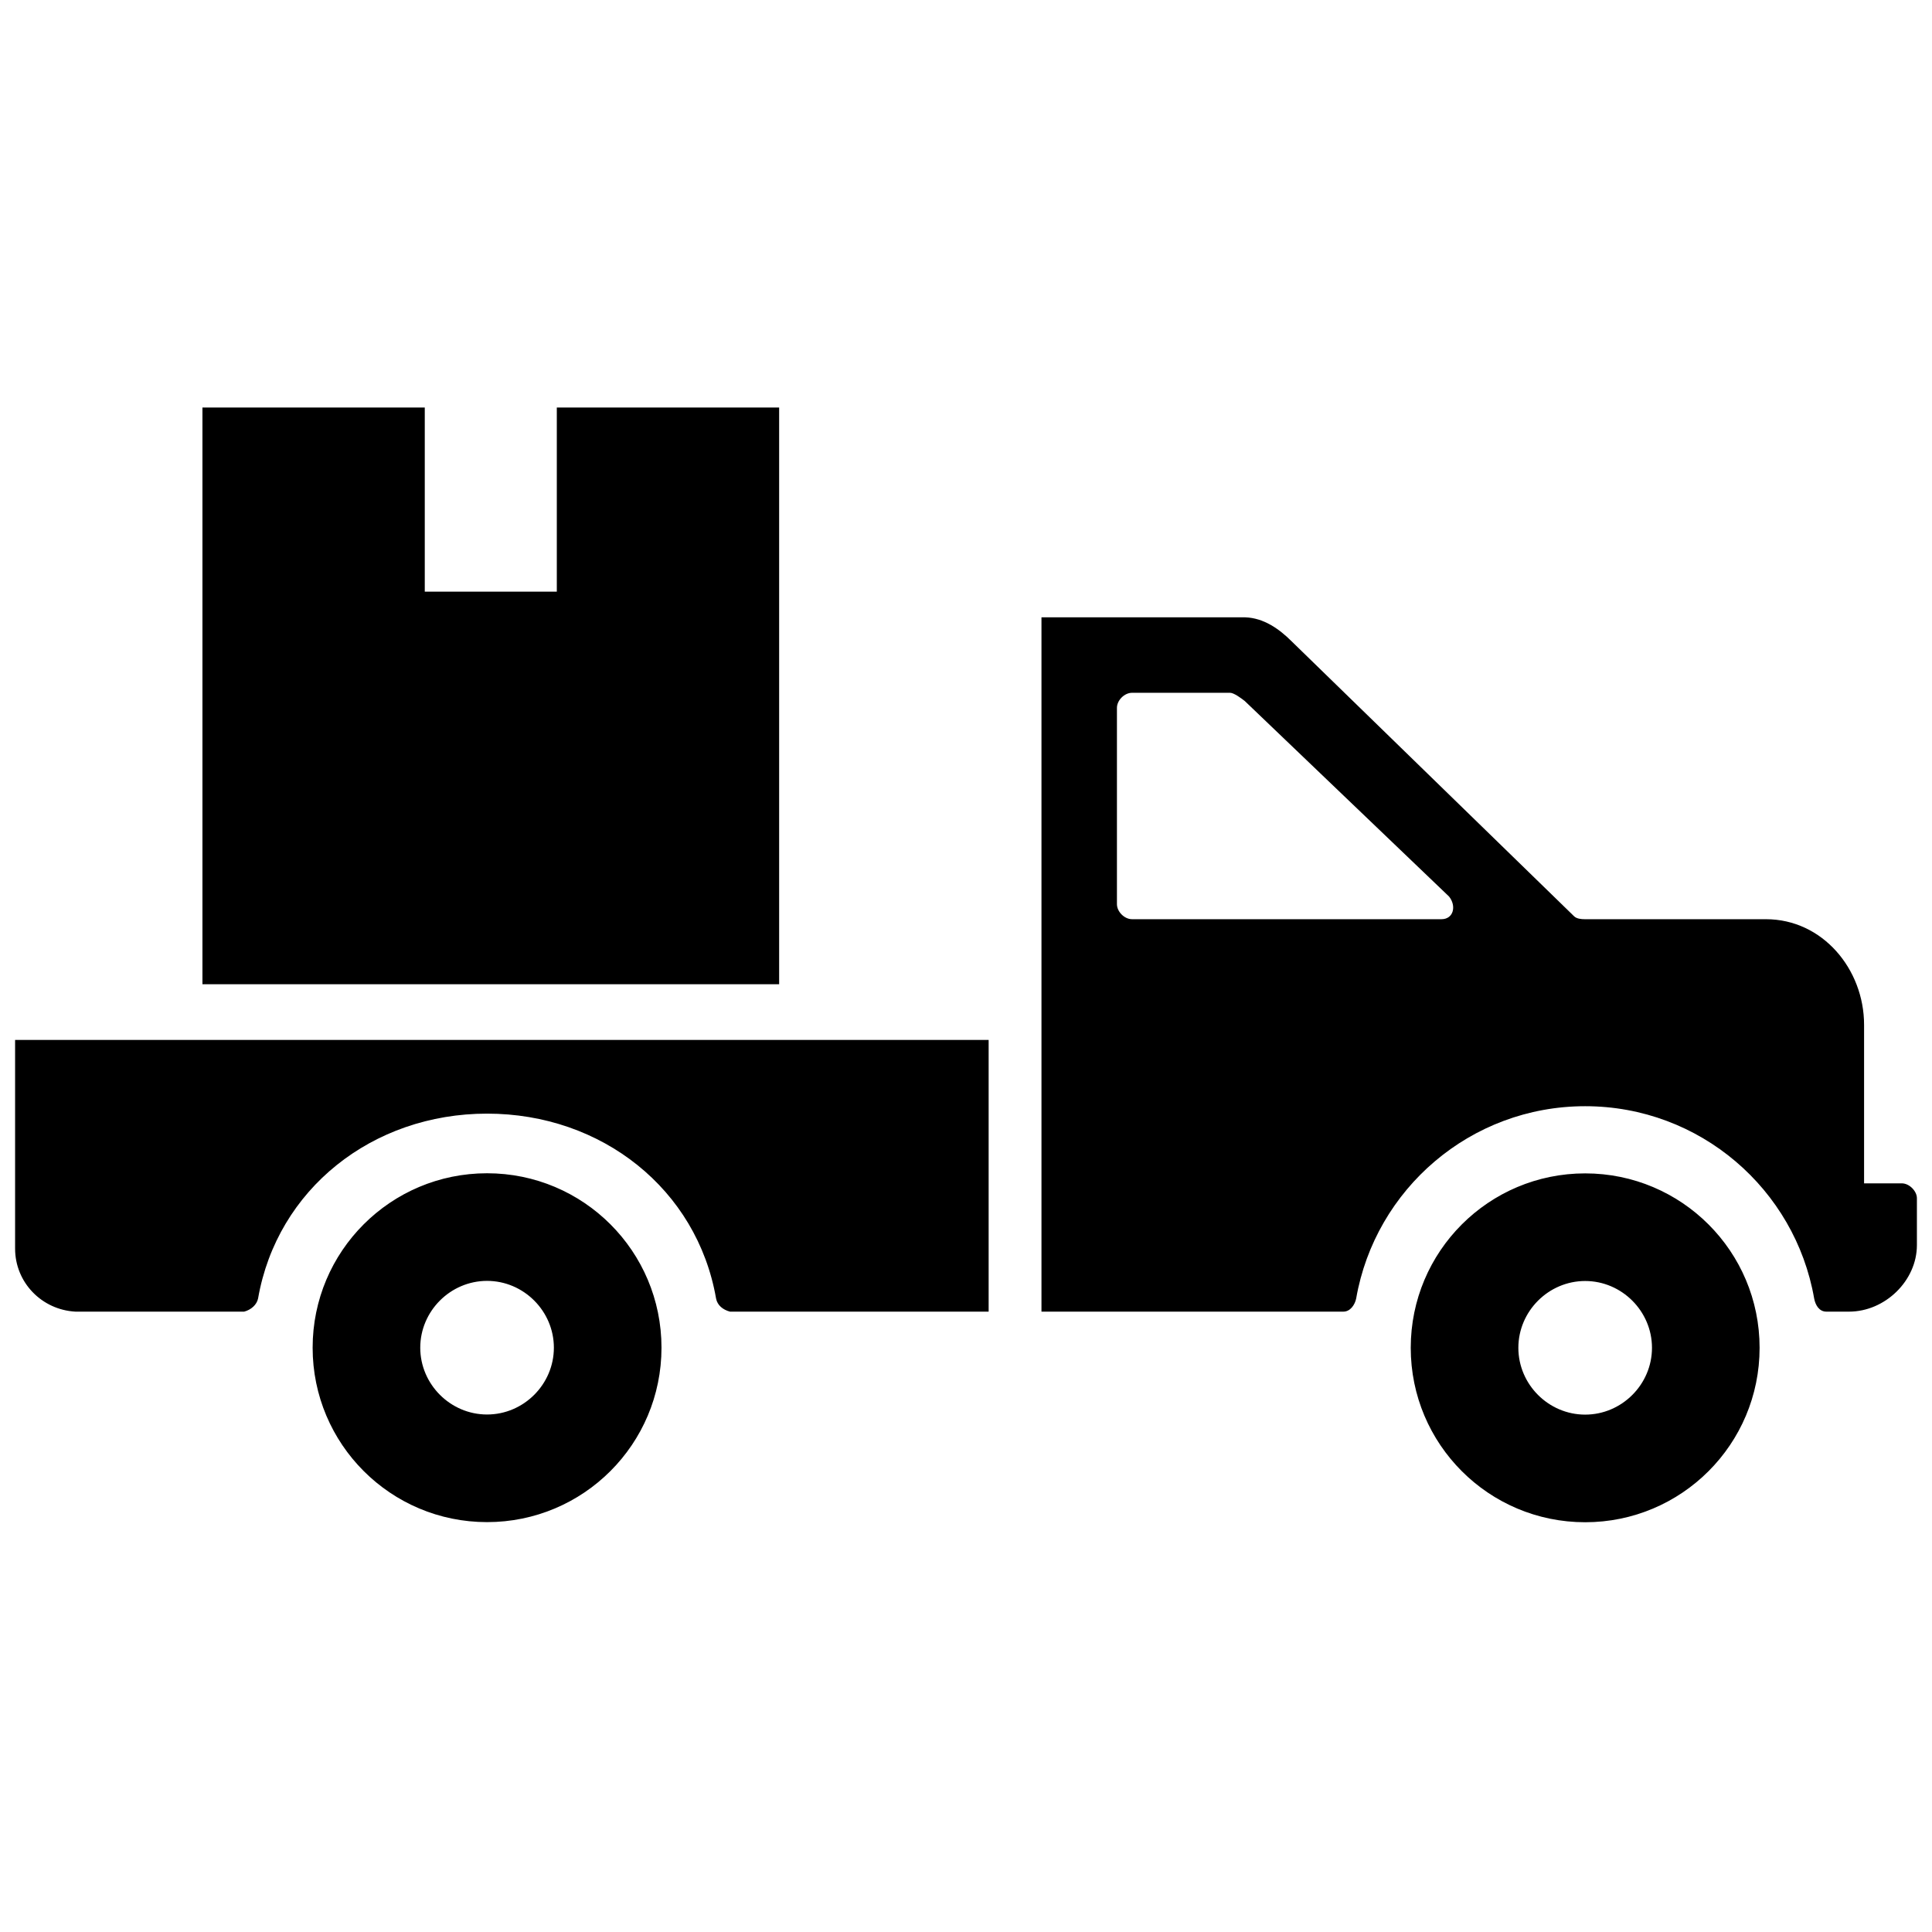 <?xml version="1.0" encoding="utf-8"?>
<!-- Скачано с сайта svg4.ru / Downloaded from svg4.ru -->
<svg fill="#000000" version="1.1" id="Layer_1" xmlns="http://www.w3.org/2000/svg" xmlns:xlink="http://www.w3.org/1999/xlink" 
	 width="800px" height="800px" viewBox="0 0 256 152" enable-background="new 0 0 256 152" xml:space="preserve">
<path d="M103.24,78.417H26.824V2h29.461v24.401h17.495V2h29.461V78.417z M87.651,126.576c0,12.775-10.338,23.113-23.113,23.113
	c-12.775,0-23.113-10.338-23.113-23.113s10.338-23.113,23.113-23.113C77.314,103.463,87.651,113.801,87.651,126.576z
	 M73.391,126.576c0-4.853-4-8.853-8.853-8.853c-4.853,0-8.853,4-8.853,8.853c0,4.853,4,8.853,8.853,8.853
	C69.391,135.429,73.391,131.429,73.391,126.576z M233.156,126.592c0,12.775-10.338,23.113-23.113,23.113
	c-12.775,0-23.113-10.338-23.113-23.113s10.338-23.113,23.113-23.113C222.818,103.479,233.156,113.817,233.156,126.592z
	 M218.896,126.592c0-4.853-4-8.853-8.853-8.853c-4.853,0-8.853,4-8.853,8.853c0,4.853,4,8.853,8.853,8.853
	C214.896,135.445,218.896,131.445,218.896,126.592z M2,85.799h129v36H99.924h-3.195c-0.924-0.242-1.681-0.83-1.849-1.755
	c-2.521-14.456-15.129-24.482-30.341-24.482s-27.82,10.026-30.341,24.482c-0.168,0.84-0.924,1.512-1.848,1.755H10
	c-4.481-0.242-8-3.874-8-8.356V85.799z M254,106.765v6.219c0,4.707-4.209,8.815-9,8.815h-3c-0.924,0-1.448-0.83-1.616-1.755
	c-2.521-14.456-15.129-25.466-30.341-25.466s-27.82,11.01-30.341,25.466c-0.168,0.84-0.777,1.755-1.702,1.755h-40v-92h27
	c2.437,0.084,4.482,1.514,6.163,3.195L208.565,69.4c0.336,0.336,0.931,0.4,1.435,0.4h24c7.48,0,13,6.604,13,14v21h5
	C253.009,104.799,254,105.841,254,106.765z M192.007,66.794l-27.063-25.9c-0.42-0.336-1.439-1.095-1.944-1.095h-13
	c-1.009,0-2,0.991-2,2v26c0,1.009,0.991,2,2,2h41C192.597,69.799,193.016,68.055,192.007,66.794z"/>
</svg>